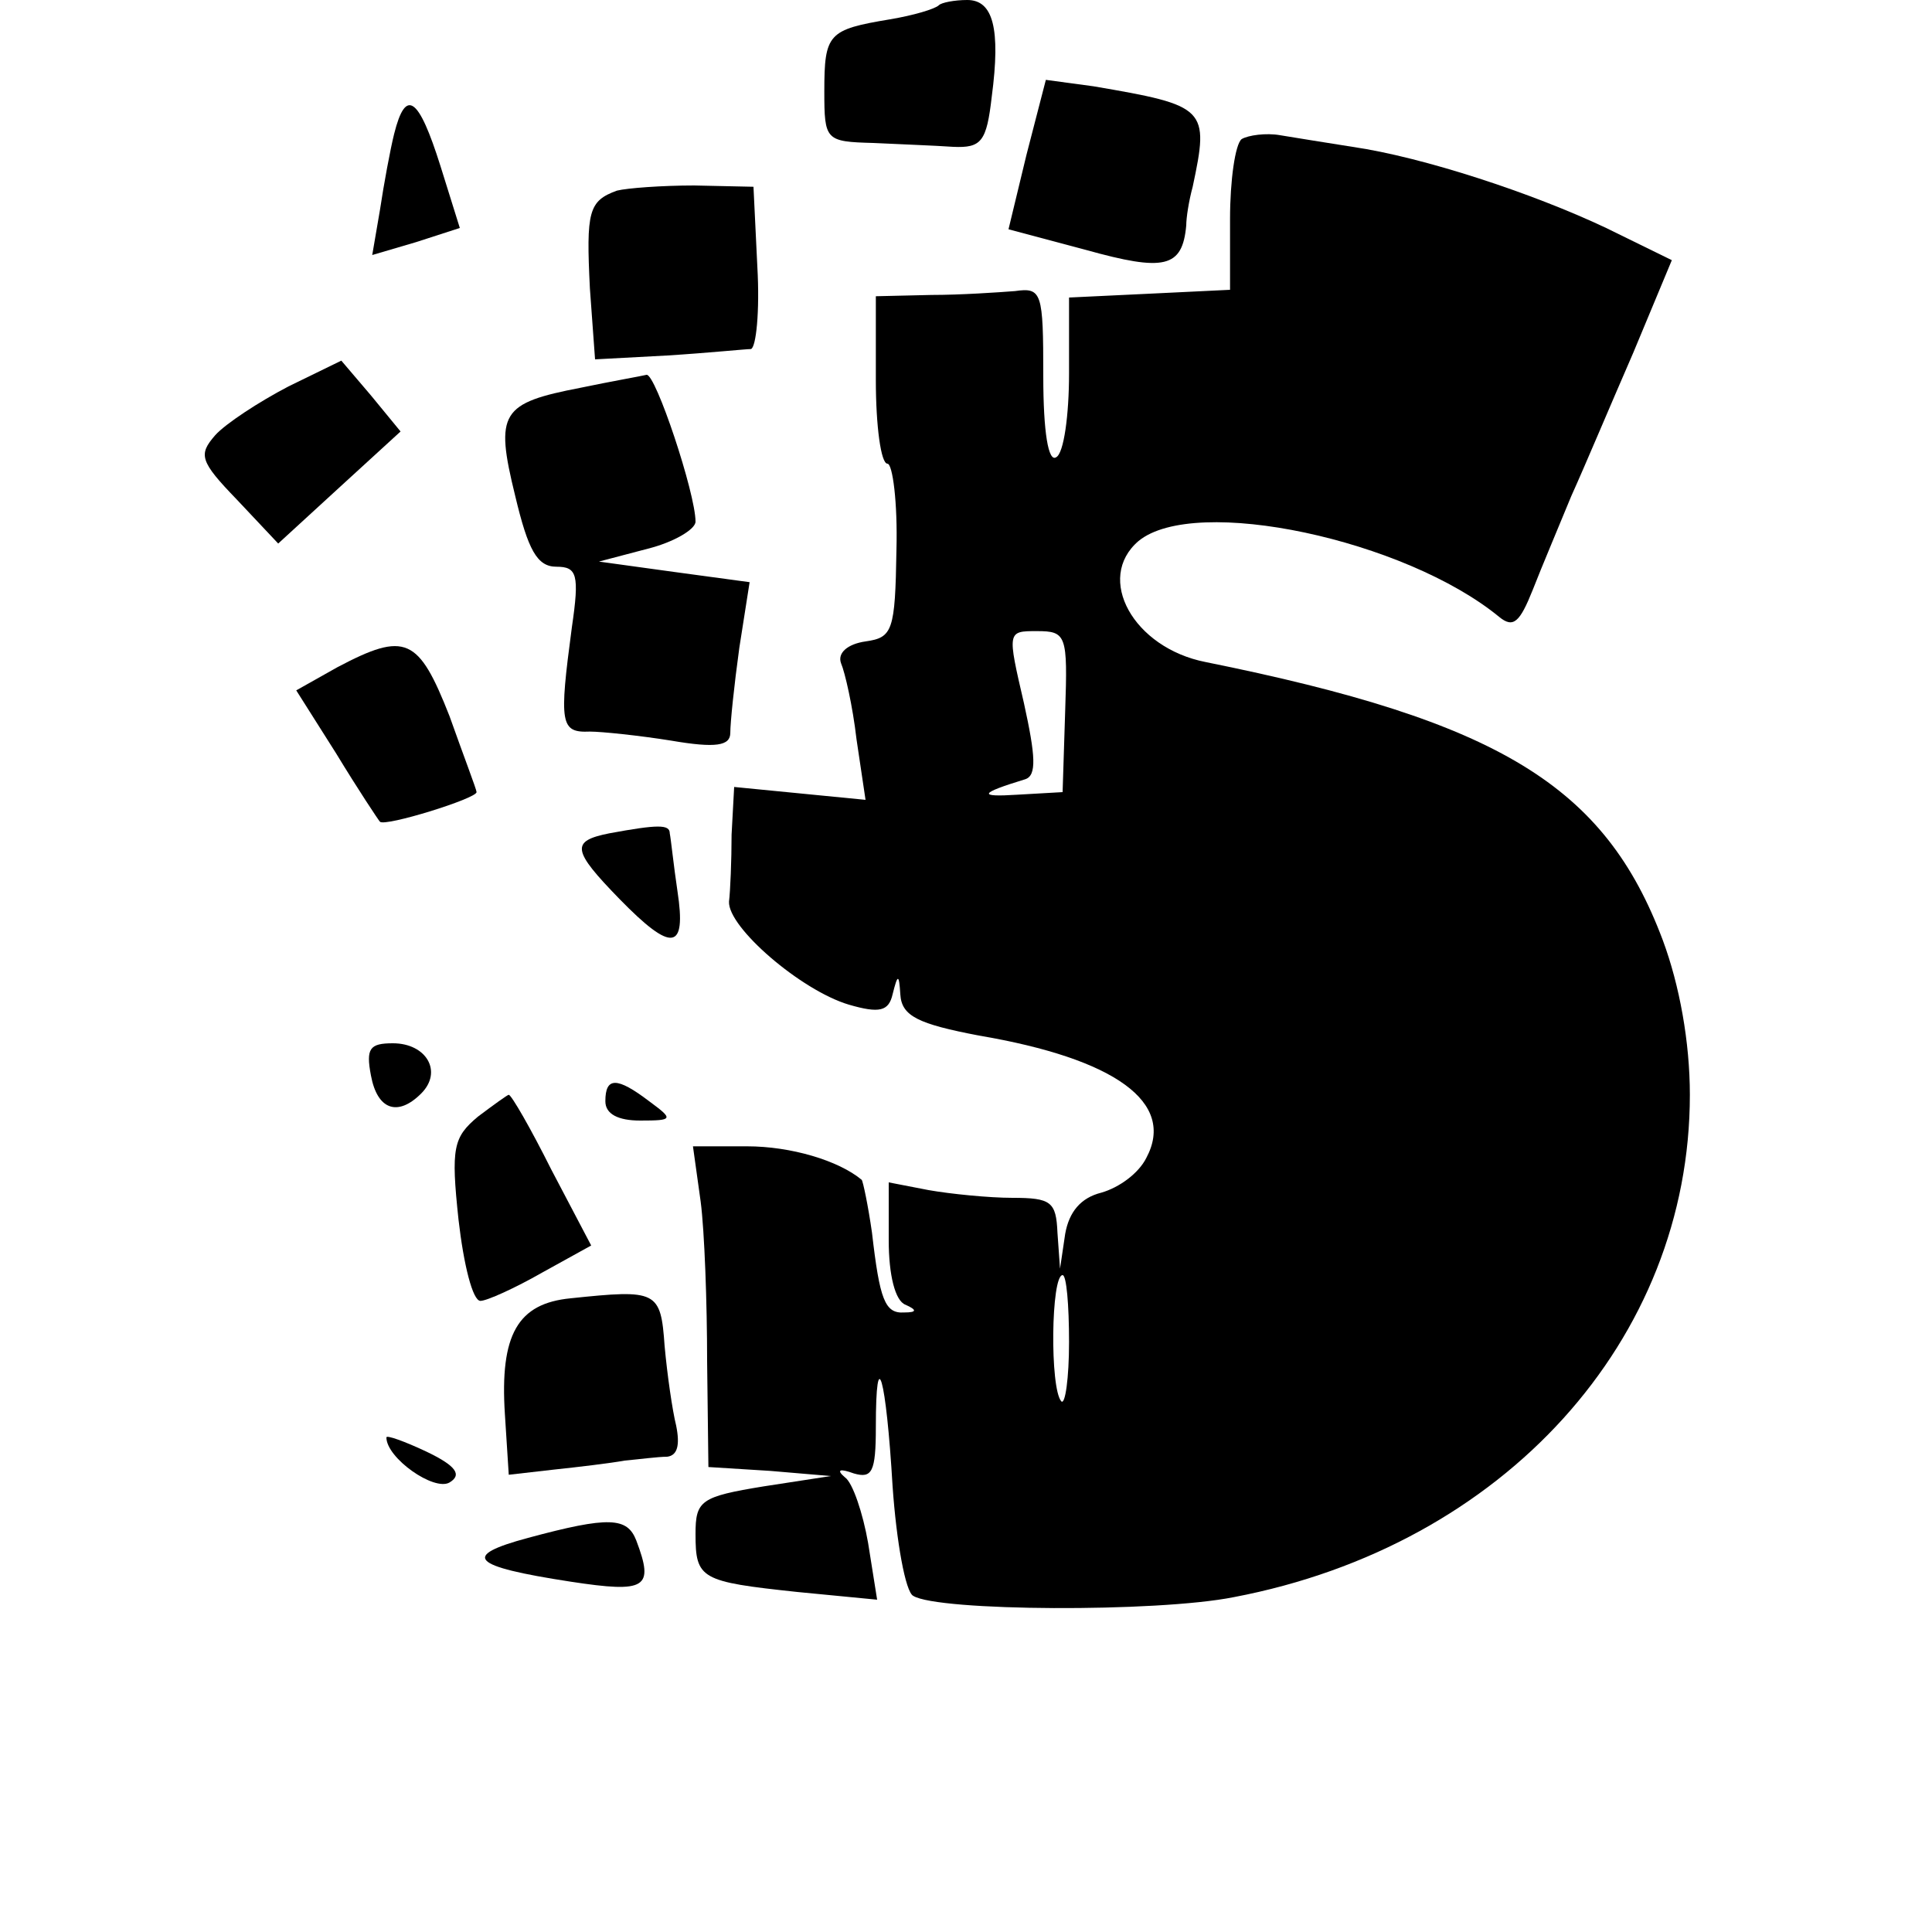 <?xml version="1.0" standalone="no"?>
<!DOCTYPE svg PUBLIC "-//W3C//DTD SVG 20010904//EN"
 "http://www.w3.org/TR/2001/REC-SVG-20010904/DTD/svg10.dtd">
<svg version="1.0" xmlns="http://www.w3.org/2000/svg"
 width="150pt" height="150pt" viewBox="0 0 150 150"
 preserveAspectRatio="xMidYMid meet">
<g transform="translate(0,150) scale(0.1,-0.1)"
fill="#000000" stroke="none">
<path d="M729 1496 c-3 -3 -20 -8 -38 -11 -48 -8 -51 -11 -51 -56 0 -38 1 -39
38 -40 20 -1 48 -2 62 -3 22 -1 26 4 30 39 7 53 1 75 -19 75 -10 0 -20 -2 -22
-4z"/>
<path d="M797 1380 l-14 -58 60 -16 c61 -17 75 -14 78 19 0 6 2 19 5 30 13 61
11 63 -77 78 l-37 5 -15 -58z"/>
<path d="M306 1396 c-3 -12 -8 -39 -11 -59 l-6 -35 34 10 34 11 -15 48 c-17
54 -27 61 -36 25z"/>
<path d="M964 1392 c-5 -4 -9 -32 -9 -62 l0 -55 -62 -3 -63 -3 0 -59 c0 -32
-4 -62 -10 -65 -6 -4 -10 19 -10 63 0 65 -1 69 -22 66 -13 -1 -42 -3 -65 -3
l-43 -1 0 -65 c0 -36 4 -65 9 -65 4 0 8 -30 7 -67 -1 -63 -3 -68 -24 -71 -14
-2 -22 -9 -19 -17 3 -7 9 -33 12 -59 l7 -47 -51 5 -51 5 -2 -37 c0 -20 -1 -44
-2 -52 -1 -20 56 -69 93 -80 24 -7 31 -5 34 8 4 16 5 16 6 0 1 -17 14 -23 61
-32 106 -18 153 -52 130 -95 -6 -12 -21 -23 -35 -27 -16 -4 -25 -15 -28 -32
l-4 -27 -2 28 c-1 24 -5 27 -35 27 -18 0 -48 3 -65 6 l-31 6 0 -45 c0 -27 5
-47 13 -50 9 -4 9 -6 -1 -6 -15 -1 -19 10 -25 62 -3 21 -7 40 -8 41 -18 15
-55 26 -89 26 l-42 0 6 -43 c3 -23 5 -79 5 -124 l1 -82 48 -3 47 -4 -52 -8
c-49 -8 -53 -11 -53 -37 0 -35 4 -37 79 -45 l62 -6 -7 44 c-4 23 -12 47 -18
51 -7 6 -4 7 7 3 14 -4 17 1 17 36 0 67 8 39 13 -46 3 -43 10 -82 16 -85 19
-12 189 -13 249 -1 210 40 354 200 354 390 0 41 -8 85 -21 120 -45 120 -127
170 -355 216 -56 11 -86 65 -52 94 44 36 207 1 280 -59 11 -9 16 -4 26 21 7
18 21 51 30 73 10 22 31 72 48 111 l30 72 -51 25 c-57 27 -142 55 -197 63 -19
3 -44 7 -56 9 -11 2 -25 0 -30 -3z m-137 -444 l-2 -63 -35 -2 c-31 -2 -30 1 6
12 9 3 8 18 -1 59 -13 56 -13 56 10 56 23 0 24 -3 22 -62z m3 -490 c0 -28 -3
-49 -6 -46 -9 10 -8 98 1 98 3 0 5 -23 5 -52z"/>
<path d="M479 1352 c-22 -8 -24 -16 -21 -76 l4 -55 56 3 c32 2 61 5 65 5 4 1
7 29 5 64 l-3 62 -46 1 c-25 0 -52 -2 -60 -4z"/>
<path d="M224 1200 c-23 -12 -49 -29 -57 -38 -13 -15 -12 -20 17 -50 l32 -34
48 44 47 43 -23 28 -23 27 -41 -20z"/>
<path d="M451 1199 c-62 -12 -67 -19 -51 -84 10 -42 17 -55 32 -55 16 0 18 -6
12 -47 -10 -75 -9 -82 14 -81 9 0 38 -3 63 -7 35 -6 46 -4 46 6 0 8 3 37 7 66
l8 51 -59 8 -58 8 38 10 c20 5 37 15 37 21 0 22 -31 115 -38 114 -4 -1 -27 -5
-51 -10z"/>
<path d="M262 982 l-32 -18 31 -49 c17 -28 33 -52 34 -53 4 -4 75 18 75 23 0
2 -10 28 -21 59 -24 61 -34 66 -87 38z"/>
<path d="M473 853 c-30 -6 -29 -13 8 -51 41 -42 52 -40 45 6 -3 20 -5 40 -6
45 0 7 -9 7 -47 0z"/>
<path d="M288 665 c5 -27 21 -32 39 -14 17 17 4 39 -22 39 -18 0 -21 -4 -17
-25z"/>
<path d="M470 645 c0 -10 10 -15 27 -15 26 0 26 1 7 15 -25 19 -34 19 -34 0z"/>
<path d="M371 633 c-19 -16 -21 -24 -15 -80 4 -35 11 -63 17 -63 5 0 27 10 48
22 l38 21 -31 59 c-16 32 -31 58 -33 58 -1 0 -12 -8 -24 -17z"/>
<path d="M443 492 c-41 -4 -55 -28 -51 -90 l3 -47 35 4 c19 2 44 5 55 7 11 1
26 3 33 3 8 1 10 9 7 24 -3 12 -7 40 -9 62 -3 43 -6 44 -73 37z"/>
<path d="M300 384 c0 -16 37 -42 49 -35 10 6 5 13 -18 24 -17 8 -31 13 -31 11z"/>
<path d="M410 306 c-52 -14 -45 -22 33 -34 59 -9 65 -5 51 32 -7 18 -21 19
-84 2z"/>
</g>
</svg>
